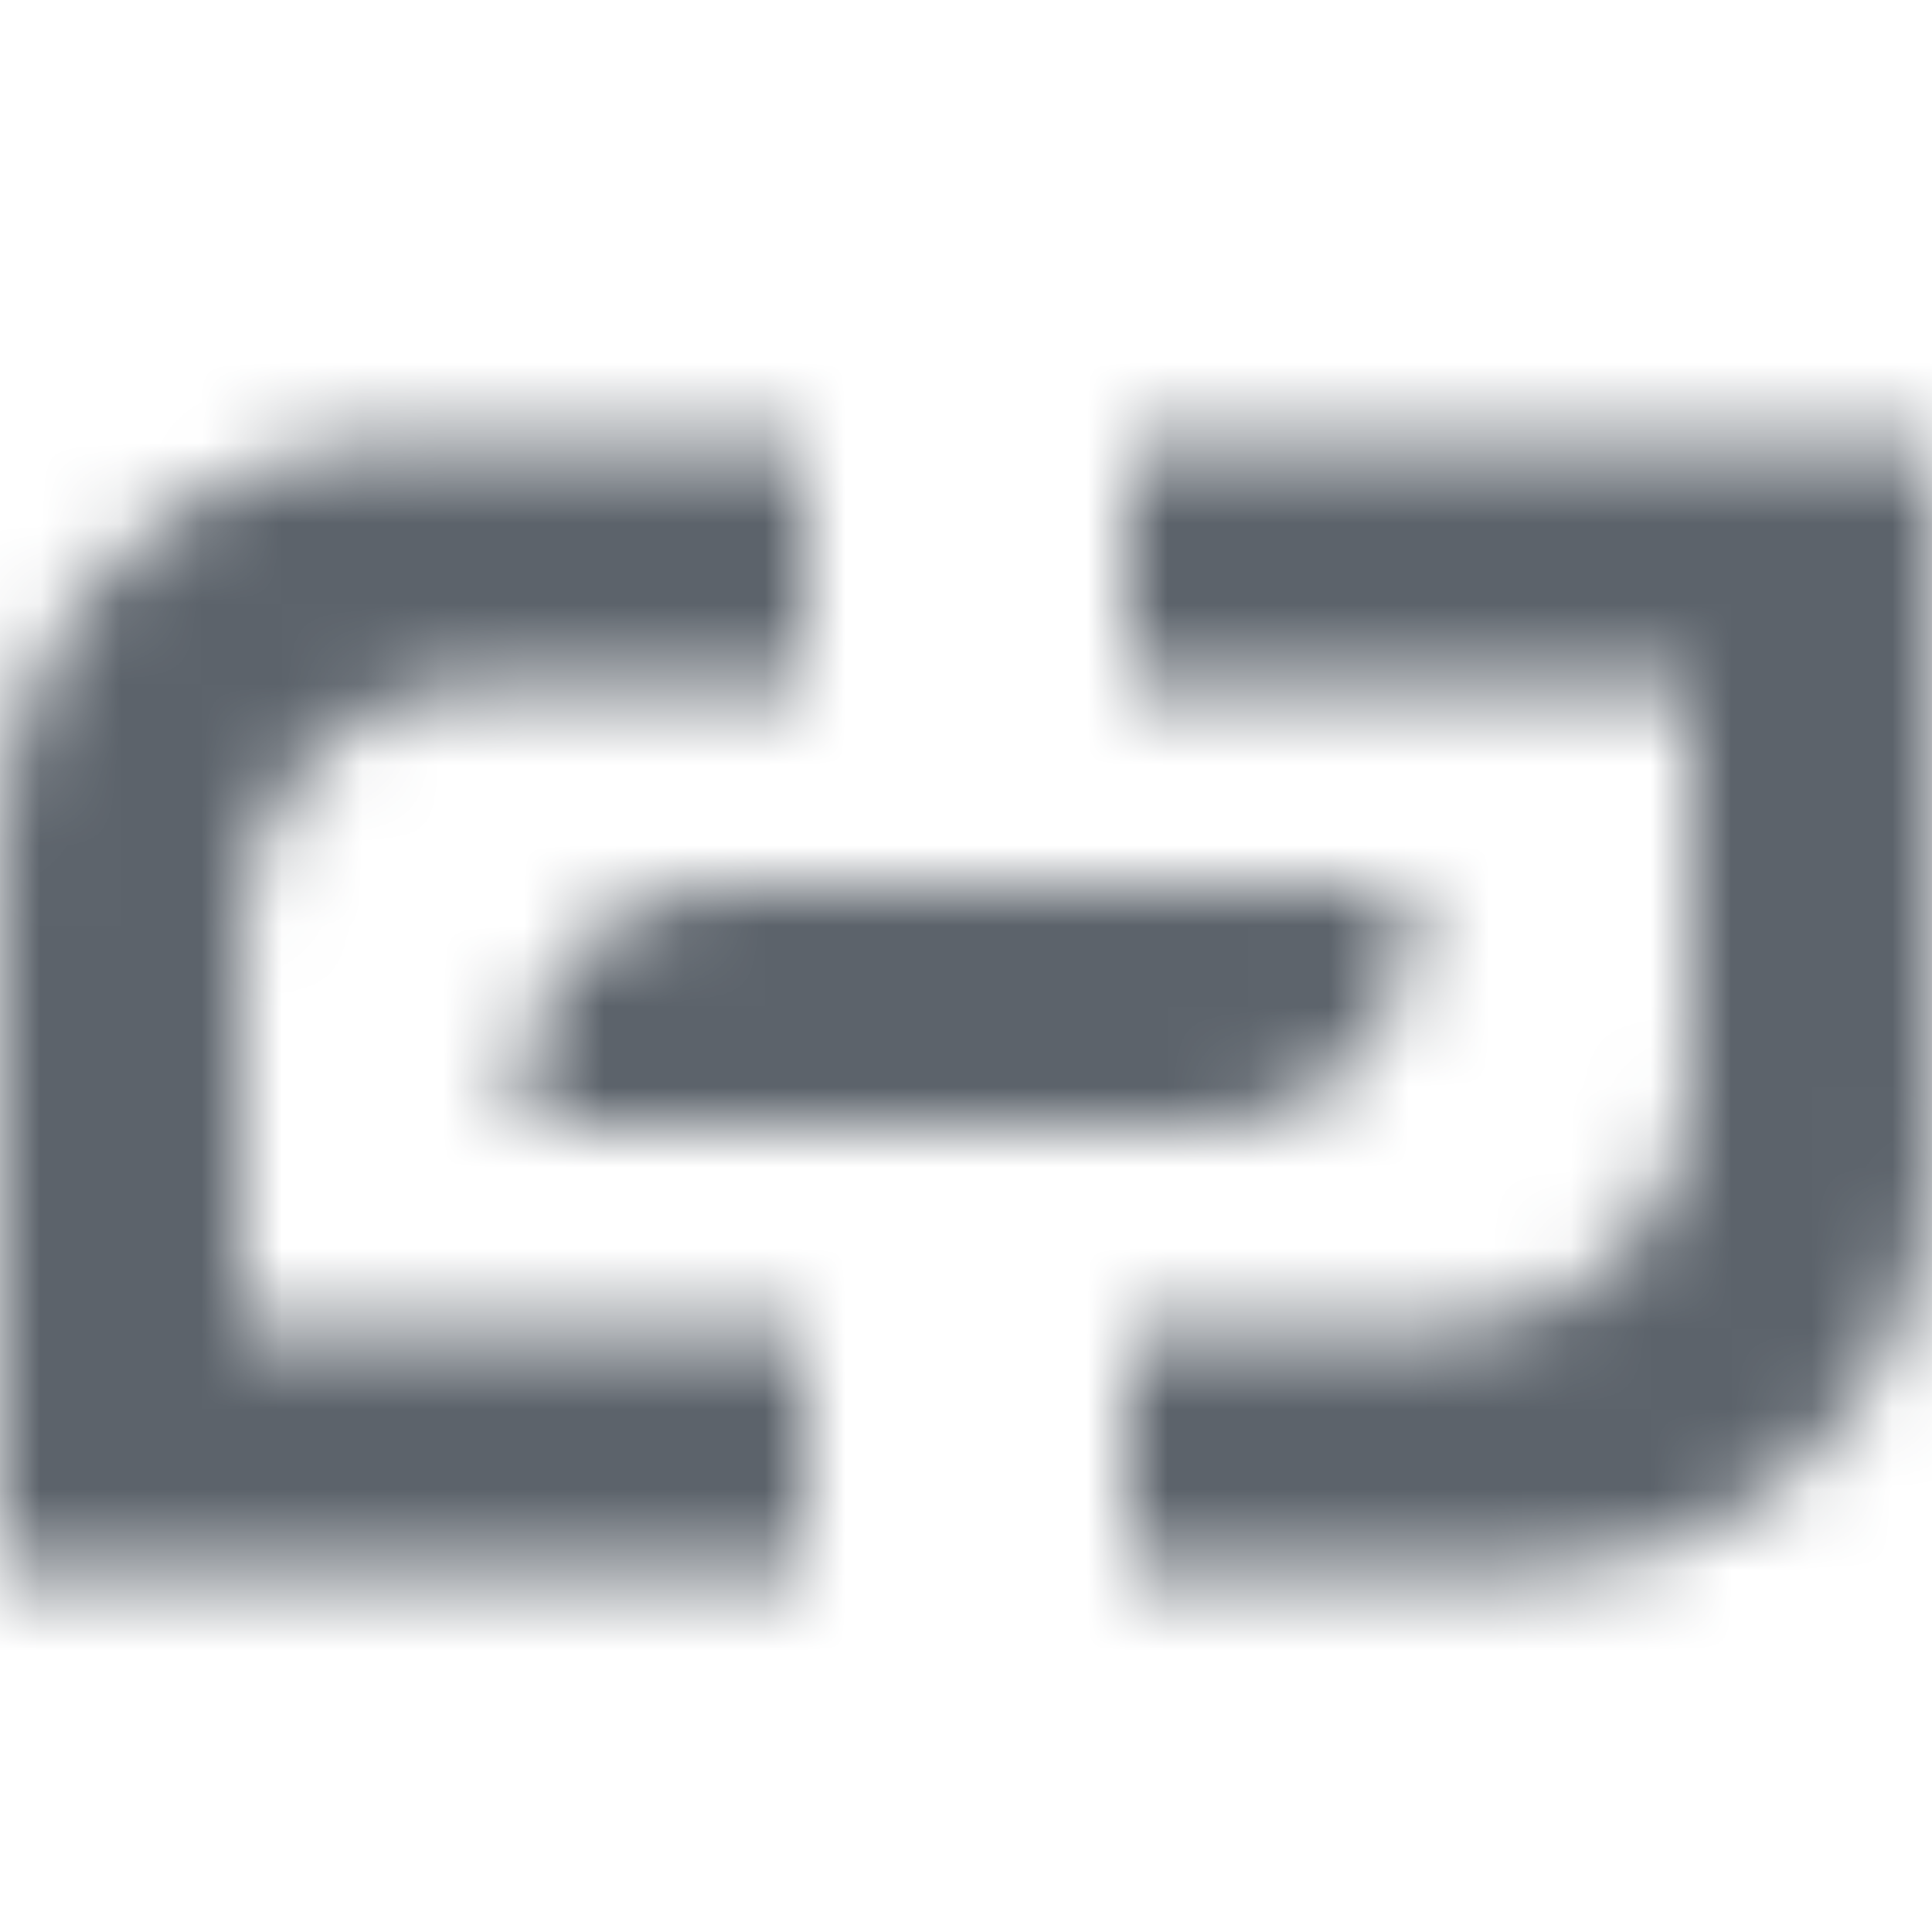 <svg width="24" height="24" viewBox="0 0 24 24" fill="none" xmlns="http://www.w3.org/2000/svg">
<mask id="mask0_2007_10900" style="mask-type:alpha" maskUnits="userSpaceOnUse" x="0" y="5" width="24" height="15">
<path fill-rule="evenodd" clip-rule="evenodd" d="M10 5.5H5C2.239 5.5 0 7.739 0 10.5V19.5H10V16.5H3V11.5C3 9.843 4.343 8.5 6 8.5H10V5.5ZM14 16.5H18C19.657 16.5 21 15.157 21 13.5V8.5H14V5.5H24V14.5C24 17.261 21.761 19.5 19 19.5H14V16.5Z" fill="black"/>
<path d="M6.5 13.5C6.5 12.119 7.619 11 9 11H17.5V11.5C17.5 12.881 16.381 14 15 14H6.5V13.5Z" fill="black"/>
</mask>
<g mask="url(#mask0_2007_10900)">
<rect width="24" height="24" fill="#5C636B"/>
</g>
</svg>
